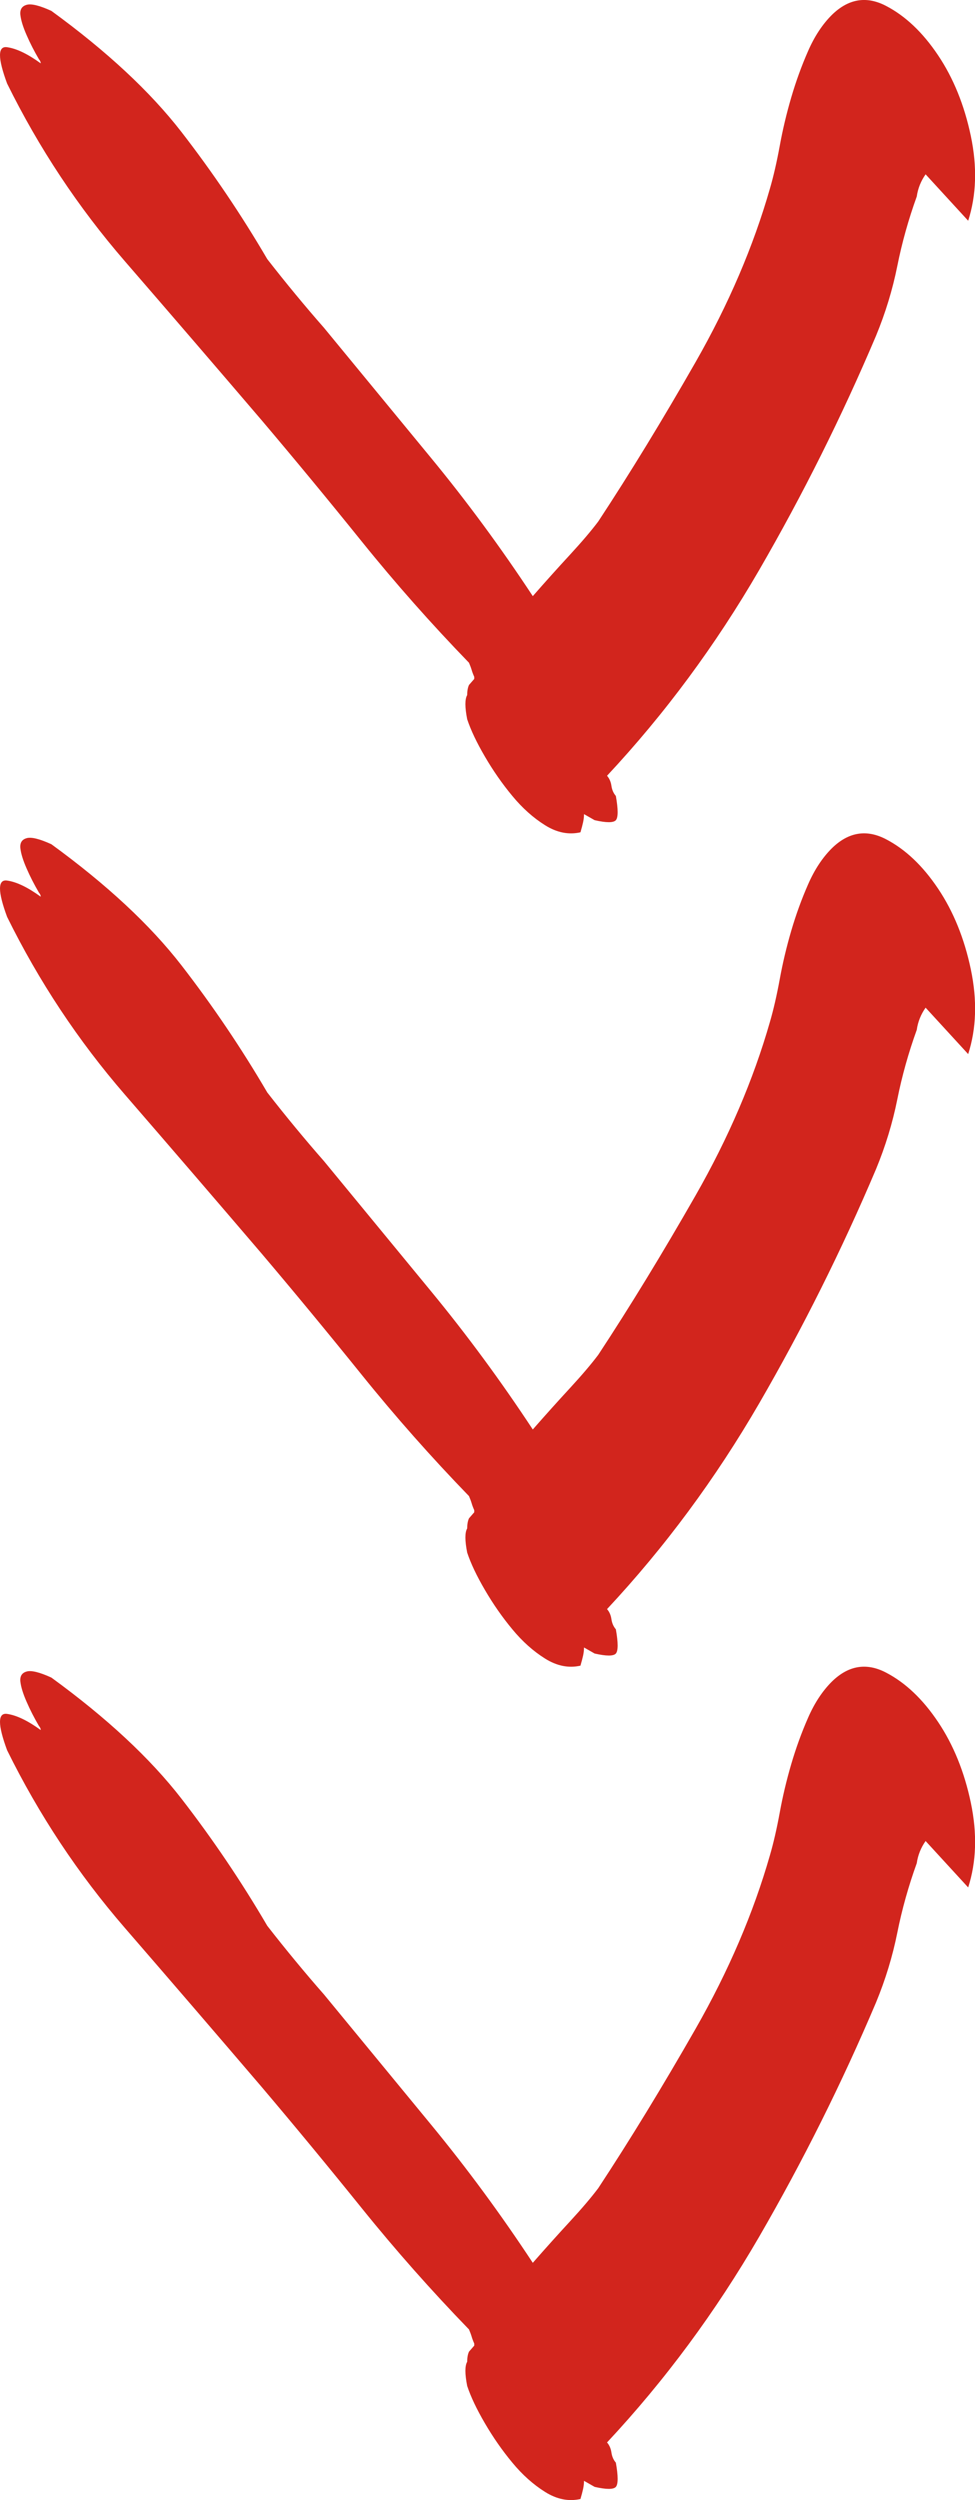 <?xml version="1.0" encoding="utf-8"?>
<!-- Generator: Adobe Illustrator 16.0.0, SVG Export Plug-In . SVG Version: 6.00 Build 0)  -->
<!DOCTYPE svg PUBLIC "-//W3C//DTD SVG 1.1//EN" "http://www.w3.org/Graphics/SVG/1.1/DTD/svg11.dtd">
<svg version="1.1" id="Layer_1" xmlns="http://www.w3.org/2000/svg" xmlns:xlink="http://www.w3.org/1999/xlink" x="0px" y="0px"
	 width="42.3px" height="108.459px" viewBox="0 0 42.3 108.459" enable-background="new 0 0 42.3 108.459" xml:space="preserve">
<g>
	<path fill="#D2251D" d="M40.157,7.563c-0.205,0.291-0.334,0.613-0.384,0.963c-0.358,0.992-0.641,1.999-0.845,3.021
		c-0.205,1.021-0.512,2.028-0.922,3.021c-1.484,3.502-3.174,6.887-5.066,10.156c-1.895,3.269-4.096,6.245-6.604,8.931
		c0.102,0.116,0.166,0.263,0.191,0.438s0.09,0.32,0.192,0.438c0.103,0.583,0.103,0.934,0,1.051c-0.103,0.116-0.41,0.116-0.921,0
		l-0.461-0.263c0,0.116-0.014,0.233-0.039,0.351c-0.025,0.116-0.064,0.263-0.115,0.438c-0.512,0.116-1.023,0.014-1.535-0.307
		c-0.512-0.321-0.986-0.744-1.42-1.27c-0.436-0.525-0.833-1.094-1.19-1.707c-0.358-0.612-0.614-1.153-0.769-1.62
		c-0.103-0.524-0.103-0.875,0-1.05c0-0.176,0.025-0.322,0.078-0.438l0.229-0.263v-0.087c-0.052-0.118-0.09-0.219-0.115-0.307
		c-0.026-0.088-0.064-0.19-0.114-0.307c-1.64-1.693-3.188-3.444-4.646-5.253c-1.459-1.811-2.905-3.562-4.338-5.254
		c-1.945-2.276-3.929-4.583-5.95-6.917C3.392,8.993,1.69,6.426,0.308,3.624c-0.41-1.109-0.41-1.635,0-1.576
		c0.41,0.058,0.896,0.292,1.459,0.701c0-0.059-0.025-0.118-0.076-0.175c-0.205-0.35-0.385-0.7-0.537-1.051
		c-0.154-0.35-0.244-0.643-0.27-0.875c-0.025-0.234,0.064-0.38,0.27-0.438C1.356,0.15,1.716,0.238,2.228,0.472
		c2.406,1.751,4.287,3.502,5.644,5.253c1.355,1.751,2.597,3.59,3.724,5.517c0.409,0.525,0.818,1.035,1.229,1.532
		c0.409,0.495,0.818,0.977,1.229,1.444c1.535,1.867,3.084,3.75,4.646,5.647c1.561,1.896,3.032,3.896,4.415,5.997
		c0.563-0.643,1.1-1.24,1.612-1.795c0.511-0.555,0.921-1.036,1.228-1.444c1.383-2.102,2.79-4.408,4.224-6.917
		c1.433-2.51,2.507-5.021,3.225-7.529c0.153-0.525,0.294-1.139,0.423-1.839c0.127-0.7,0.293-1.401,0.498-2.102
		s0.448-1.372,0.73-2.014c0.28-0.643,0.626-1.168,1.036-1.576c0.716-0.7,1.497-0.832,2.342-0.394
		c0.845,0.438,1.599,1.152,2.265,2.146c0.665,0.992,1.139,2.159,1.421,3.502c0.28,1.342,0.242,2.567-0.115,3.677L40.157,7.563z"/>
	<path transform="translate(0, 36.153)" fill="#D2251D" d="M40.157,7.563c-0.205,0.291-0.334,0.613-0.384,0.963c-0.358,0.992-0.641,1.999-0.845,3.021
		c-0.205,1.021-0.512,2.028-0.922,3.021c-1.484,3.502-3.174,6.887-5.066,10.156c-1.895,3.269-4.096,6.245-6.604,8.931
		c0.102,0.116,0.166,0.263,0.191,0.438s0.09,0.32,0.192,0.438c0.103,0.583,0.103,0.934,0,1.051c-0.103,0.116-0.41,0.116-0.921,0
		l-0.461-0.263c0,0.116-0.014,0.233-0.039,0.351c-0.025,0.116-0.064,0.263-0.115,0.438c-0.512,0.116-1.023,0.014-1.535-0.307
		c-0.512-0.321-0.986-0.744-1.42-1.27c-0.436-0.525-0.833-1.094-1.19-1.707c-0.358-0.612-0.614-1.153-0.769-1.62
		c-0.103-0.524-0.103-0.875,0-1.05c0-0.176,0.025-0.322,0.078-0.438l0.229-0.263v-0.087c-0.052-0.118-0.09-0.219-0.115-0.307
		c-0.026-0.088-0.064-0.19-0.114-0.307c-1.64-1.693-3.188-3.444-4.646-5.253c-1.459-1.811-2.905-3.562-4.338-5.254
		c-1.945-2.276-3.929-4.583-5.95-6.917C3.392,8.993,1.69,6.426,0.308,3.624c-0.41-1.109-0.41-1.635,0-1.576
		c0.41,0.058,0.896,0.292,1.459,0.701c0-0.059-0.025-0.118-0.076-0.175c-0.205-0.35-0.385-0.7-0.537-1.051
		c-0.154-0.35-0.244-0.643-0.27-0.875c-0.025-0.234,0.064-0.38,0.27-0.438C1.356,0.15,1.716,0.238,2.228,0.472
		c2.406,1.751,4.287,3.502,5.644,5.253c1.355,1.751,2.597,3.59,3.724,5.517c0.409,0.525,0.818,1.035,1.229,1.532
		c0.409,0.495,0.818,0.977,1.229,1.444c1.535,1.867,3.084,3.75,4.646,5.647c1.561,1.896,3.032,3.896,4.415,5.997
		c0.563-0.643,1.1-1.24,1.612-1.795c0.511-0.555,0.921-1.036,1.228-1.444c1.383-2.102,2.79-4.408,4.224-6.917
		c1.433-2.51,2.507-5.021,3.225-7.529c0.153-0.525,0.294-1.139,0.423-1.839c0.127-0.7,0.293-1.401,0.498-2.102
		s0.448-1.372,0.73-2.014c0.28-0.643,0.626-1.168,1.036-1.576c0.716-0.7,1.497-0.832,2.342-0.394
		c0.845,0.438,1.599,1.152,2.265,2.146c0.665,0.992,1.139,2.159,1.421,3.502c0.28,1.342,0.242,2.567-0.115,3.677L40.157,7.563z"/>
	<path transform="translate(0, 72.306)" fill="#D2251D" d="M40.157,7.563c-0.205,0.291-0.334,0.613-0.384,0.963c-0.358,0.992-0.641,1.999-0.845,3.021
		c-0.205,1.021-0.512,2.028-0.922,3.021c-1.484,3.502-3.174,6.887-5.066,10.156c-1.895,3.269-4.096,6.245-6.604,8.931
		c0.102,0.116,0.166,0.263,0.191,0.438s0.09,0.32,0.192,0.438c0.103,0.583,0.103,0.934,0,1.051c-0.103,0.116-0.41,0.116-0.921,0
		l-0.461-0.263c0,0.116-0.014,0.233-0.039,0.351c-0.025,0.116-0.064,0.263-0.115,0.438c-0.512,0.116-1.023,0.014-1.535-0.307
		c-0.512-0.321-0.986-0.744-1.42-1.27c-0.436-0.525-0.833-1.094-1.19-1.707c-0.358-0.612-0.614-1.153-0.769-1.62
		c-0.103-0.524-0.103-0.875,0-1.05c0-0.176,0.025-0.322,0.078-0.438l0.229-0.263v-0.087c-0.052-0.118-0.09-0.219-0.115-0.307
		c-0.026-0.088-0.064-0.19-0.114-0.307c-1.64-1.693-3.188-3.444-4.646-5.253c-1.459-1.811-2.905-3.562-4.338-5.254
		c-1.945-2.276-3.929-4.583-5.95-6.917C3.392,8.993,1.69,6.426,0.308,3.624c-0.41-1.109-0.41-1.635,0-1.576
		c0.41,0.058,0.896,0.292,1.459,0.701c0-0.059-0.025-0.118-0.076-0.175c-0.205-0.35-0.385-0.7-0.537-1.051
		c-0.154-0.35-0.244-0.643-0.27-0.875c-0.025-0.234,0.064-0.38,0.27-0.438C1.356,0.15,1.716,0.238,2.228,0.472
		c2.406,1.751,4.287,3.502,5.644,5.253c1.355,1.751,2.597,3.59,3.724,5.517c0.409,0.525,0.818,1.035,1.229,1.532
		c0.409,0.495,0.818,0.977,1.229,1.444c1.535,1.867,3.084,3.75,4.646,5.647c1.561,1.896,3.032,3.896,4.415,5.997
		c0.563-0.643,1.1-1.24,1.612-1.795c0.511-0.555,0.921-1.036,1.228-1.444c1.383-2.102,2.79-4.408,4.224-6.917
		c1.433-2.51,2.507-5.021,3.225-7.529c0.153-0.525,0.294-1.139,0.423-1.839c0.127-0.7,0.293-1.401,0.498-2.102
		s0.448-1.372,0.73-2.014c0.28-0.643,0.626-1.168,1.036-1.576c0.716-0.7,1.497-0.832,2.342-0.394
		c0.845,0.438,1.599,1.152,2.265,2.146c0.665,0.992,1.139,2.159,1.421,3.502c0.28,1.342,0.242,2.567-0.115,3.677L40.157,7.563z"/>
</g>
</svg>
